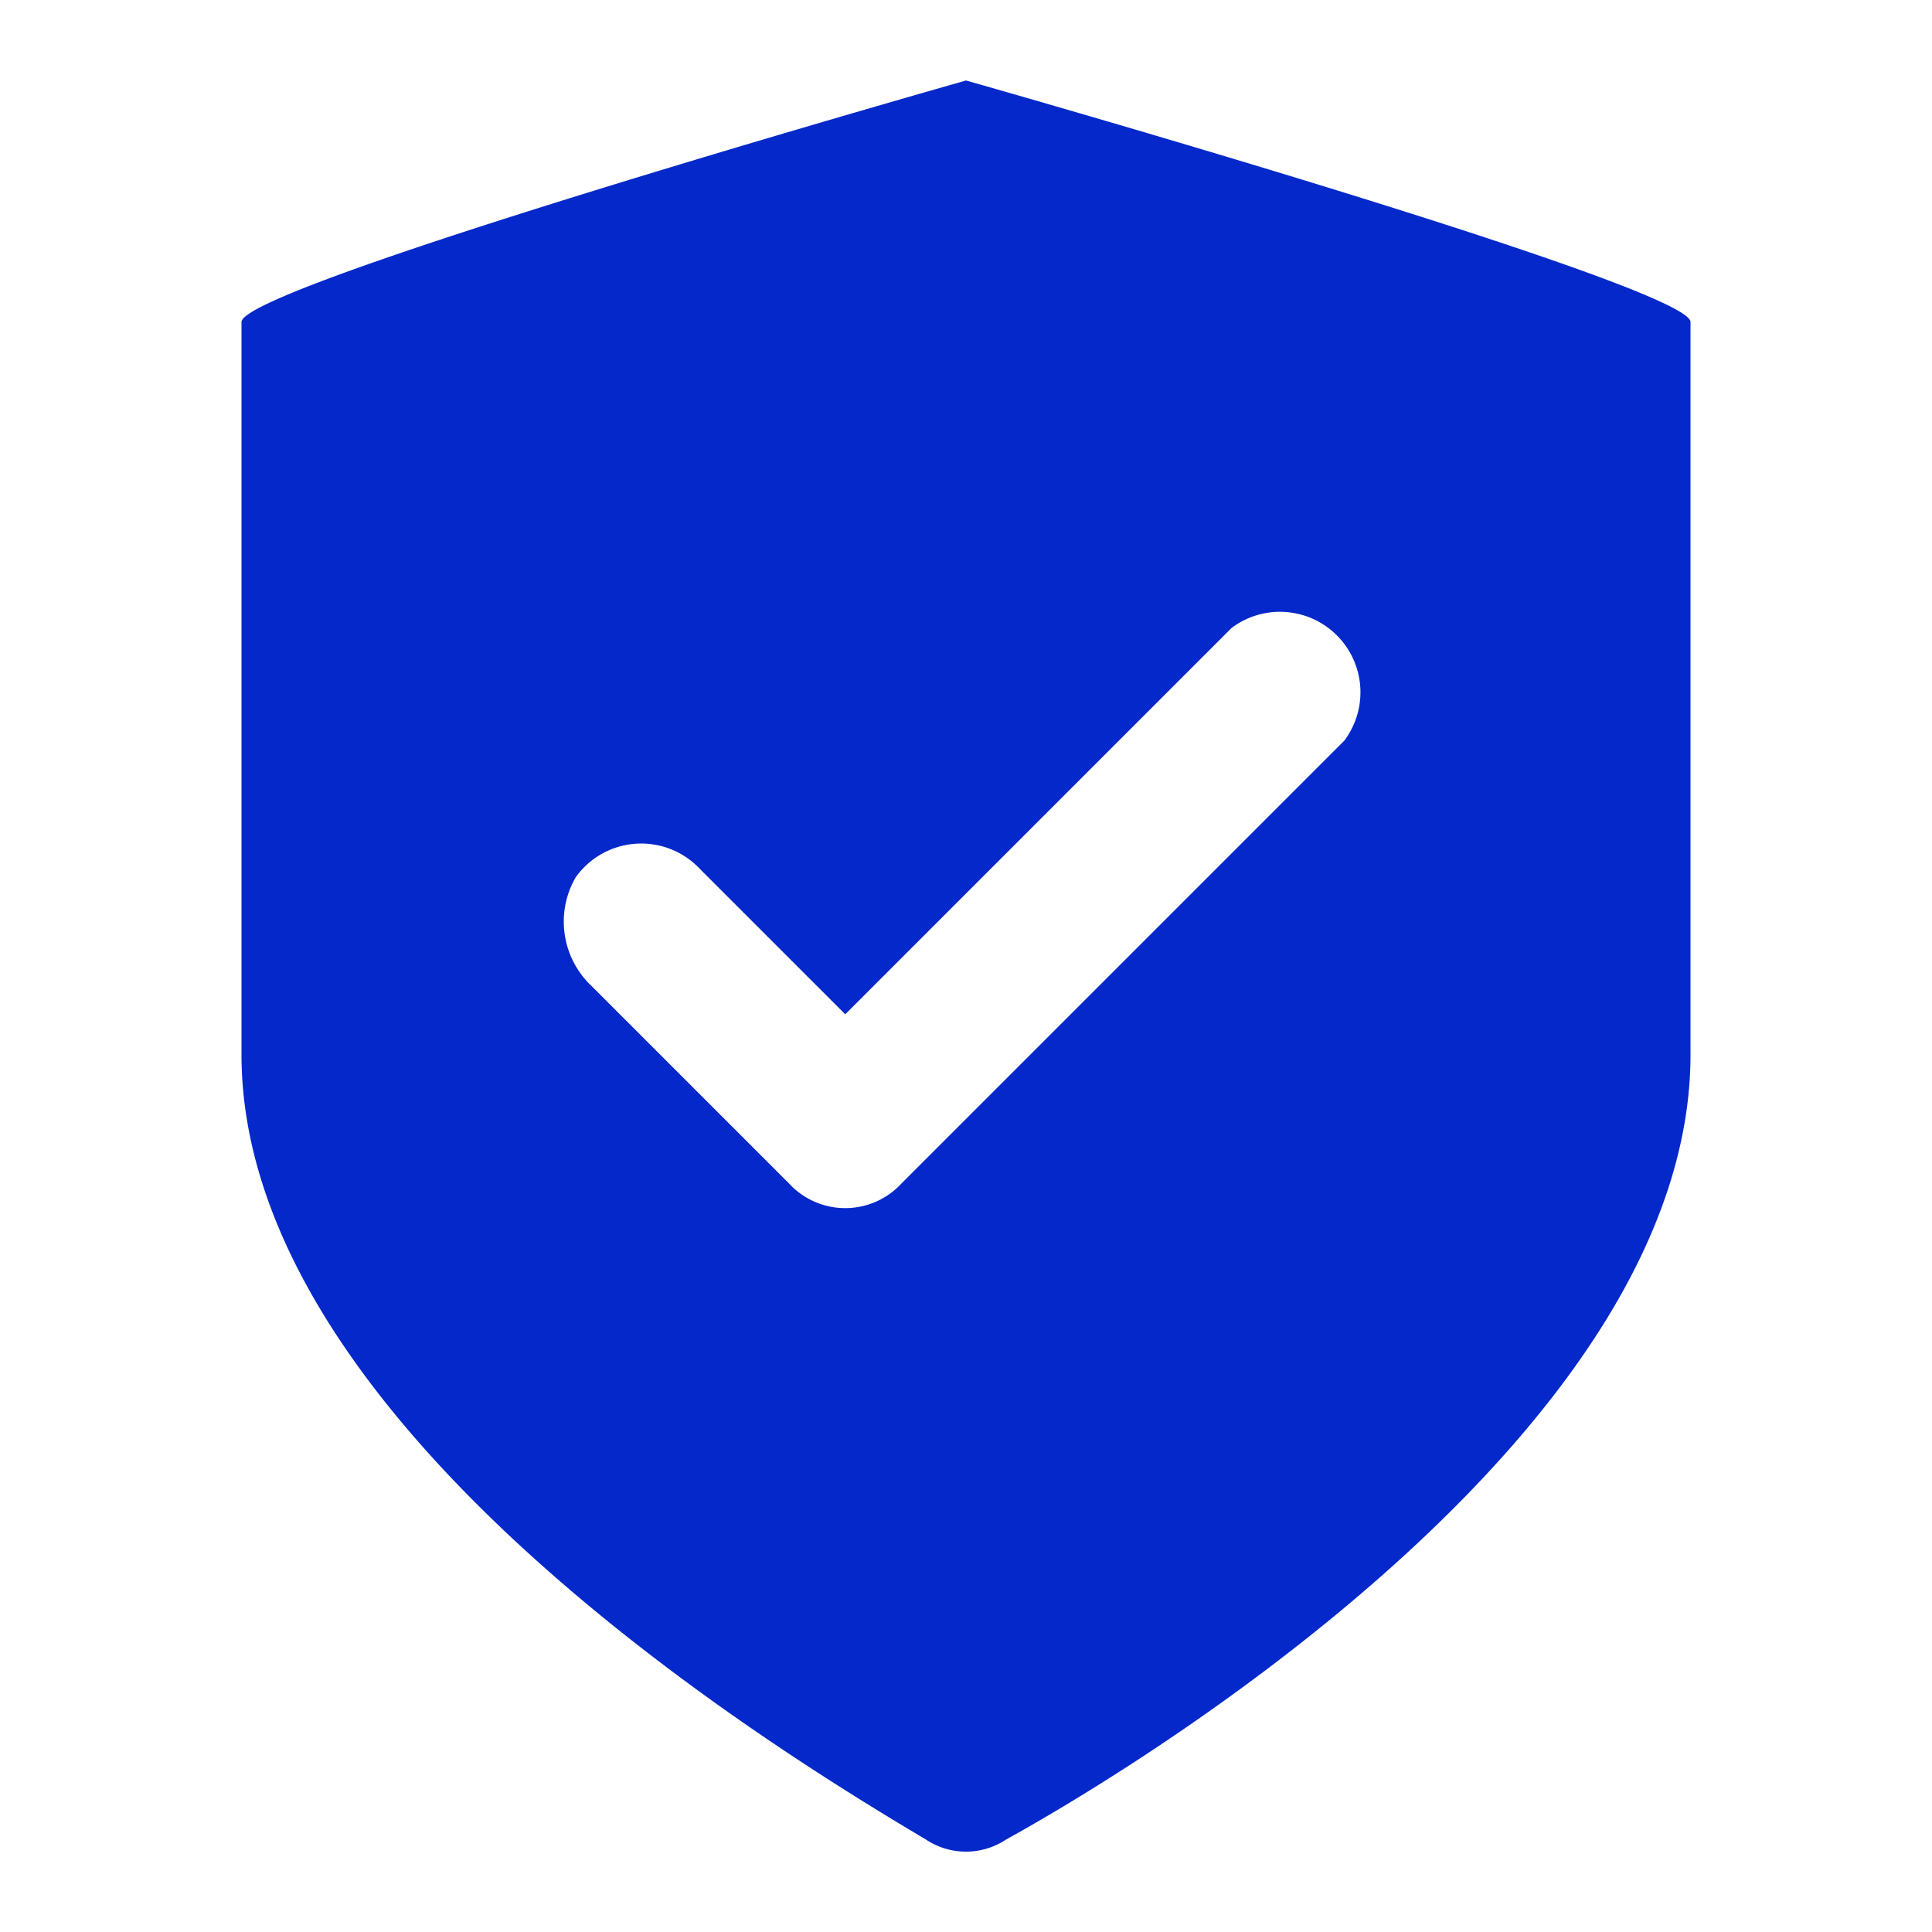 <svg xmlns:inkscape="http://www.inkscape.org/namespaces/inkscape" xmlns:sodipodi="http://sodipodi.sourceforge.net/DTD/sodipodi-0.dtd" xmlns="http://www.w3.org/2000/svg" xmlns:svg="http://www.w3.org/2000/svg" xmlns:rdf="http://www.w3.org/1999/02/22-rdf-syntax-ns#" xmlns:cc="http://creativecommons.org/ns#" xmlns:dc="http://purl.org/dc/elements/1.1/" width="800px" height="800px" viewBox="0 0 48 48" id="svg1" sodipodi:docname="shieldwithcheckmark.svg" inkscape:version="1.3.2 (091e20e, 2023-11-25, custom)"><defs id="defs1"></defs><title id="title1">security-verified-solid</title><g id="Layer_2" data-name="Layer 2"><g id="invisible_box" data-name="invisible box"><rect width="48" height="48" fill="none" id="rect1"></rect></g><g id="icons_Q2" data-name="icons Q2"><path d="M24,2S6,7.1,6,8V26.2c0,9.2,13.3,17.3,17,19.5a1.8,1.8,0,0,0,2,0c3.8-2.1,17-10.3,17-19.5V8C42,7.1,24,2,24,2Zm9.4,16.4-11,11a1.9,1.9,0,0,1-2.8,0l-4.9-4.9a2.2,2.2,0,0,1-.4-2.7,2,2,0,0,1,3.1-.2L21,25.2l9.6-9.6a2,2,0,0,1,2.8,2.8Z" id="path1" style="fill:#0428ca;fill-opacity:1"></path></g></g></svg>